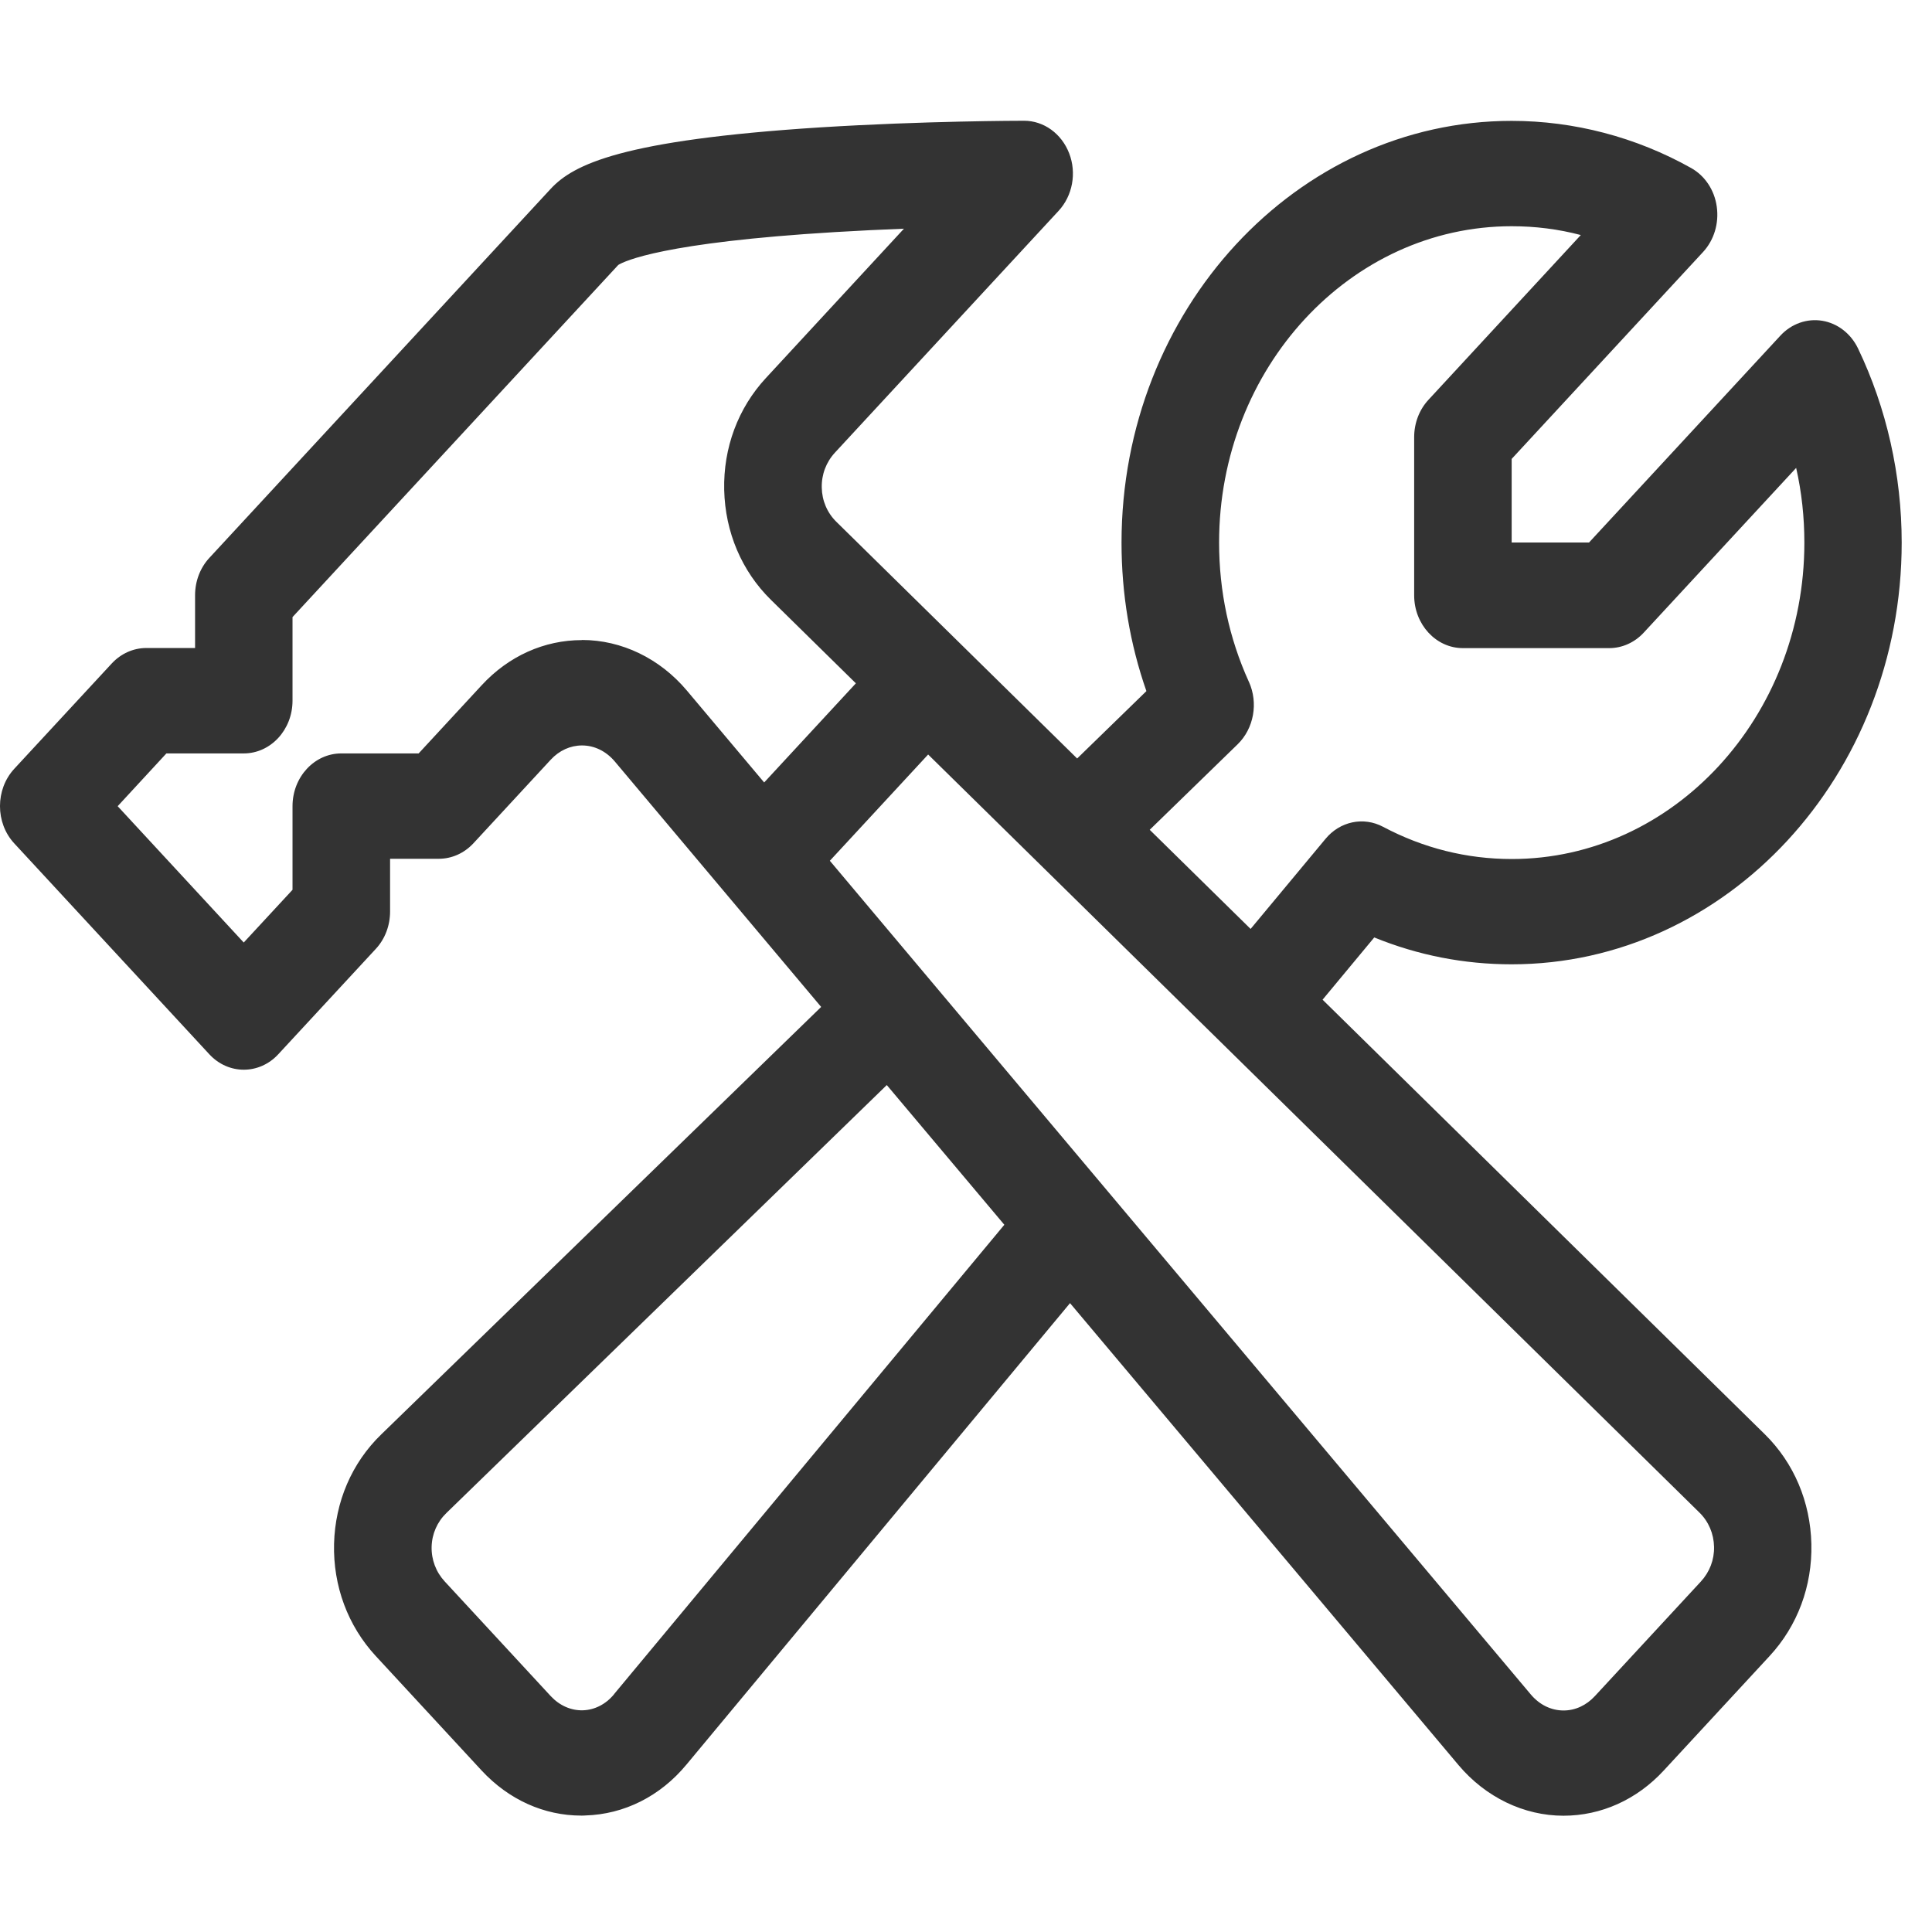 <?xml version="1.0" encoding="UTF-8"?> <svg xmlns="http://www.w3.org/2000/svg" width="32" height="32" viewBox="0 0 32 32" fill="none"><path d="M29.232 23.757L21.906 16.558L22.762 15.527C23.486 15.822 24.248 15.972 25.037 15.972C28.6 15.972 31.498 12.839 31.498 8.986C31.498 7.87 31.248 6.759 30.776 5.774C30.658 5.526 30.437 5.355 30.183 5.313C29.93 5.271 29.671 5.362 29.489 5.559L26.319 8.986H25.038V7.601L28.208 4.174C28.39 3.977 28.474 3.699 28.435 3.423C28.397 3.147 28.238 2.91 28.009 2.782C27.098 2.271 26.07 2.002 25.038 2.002C21.474 2.002 18.576 5.135 18.576 8.988C18.576 9.84 18.715 10.665 18.988 11.447L17.841 12.563L13.854 8.644C13.701 8.494 13.615 8.293 13.611 8.076C13.606 7.86 13.683 7.655 13.83 7.496L17.534 3.492C17.765 3.242 17.835 2.866 17.709 2.54C17.583 2.213 17.289 2 16.962 2C16.896 2 15.303 2.002 13.583 2.11C10.297 2.32 9.496 2.723 9.121 3.128L3.467 9.241C3.315 9.405 3.231 9.627 3.231 9.859V10.733H2.424C2.209 10.733 2.004 10.825 1.852 10.988L0.236 12.734C-0.079 13.075 -0.079 13.629 0.236 13.969L3.467 17.462C3.782 17.803 4.294 17.803 4.609 17.462L6.225 15.716C6.377 15.552 6.461 15.33 6.461 15.097V14.224H7.268C7.483 14.224 7.688 14.132 7.84 13.969L9.121 12.584C9.263 12.43 9.447 12.347 9.64 12.347C9.845 12.347 10.037 12.441 10.181 12.61L13.601 16.678L6.314 23.759C5.827 24.23 5.551 24.875 5.533 25.571C5.516 26.268 5.761 26.928 6.223 27.428L7.977 29.325C8.425 29.808 9.01 30.072 9.63 30.072C9.651 30.072 9.672 30.072 9.693 30.07C10.338 30.051 10.934 29.753 11.37 29.227L17.723 21.584L24.159 29.237C24.607 29.768 25.24 30.074 25.896 30.074C26.521 30.074 27.111 29.808 27.557 29.325L29.311 27.428C29.773 26.928 30.018 26.27 30.002 25.573C29.986 24.876 29.713 24.23 29.23 23.755L29.232 23.757ZM20.684 11.29C20.357 10.569 20.192 9.793 20.192 8.986C20.192 6.097 22.366 3.747 25.038 3.747C25.431 3.747 25.812 3.795 26.183 3.893L23.659 6.623C23.507 6.787 23.423 7.009 23.423 7.241V9.861C23.423 10.343 23.785 10.735 24.23 10.735H26.654C26.868 10.735 27.074 10.642 27.225 10.479L29.75 7.75C29.841 8.151 29.886 8.565 29.886 8.988C29.886 11.877 27.712 14.228 25.04 14.228C24.292 14.228 23.575 14.048 22.909 13.695C22.584 13.522 22.193 13.604 21.953 13.896L20.714 15.386L19.043 13.744L20.5 12.327C20.768 12.065 20.844 11.644 20.686 11.293L20.684 11.29ZM9.638 10.602C9.013 10.602 8.423 10.867 7.977 11.351L6.934 12.479H5.653C5.207 12.479 4.845 12.87 4.845 13.353V14.738L4.037 15.611L1.949 13.353L2.756 12.479H4.037C4.483 12.479 4.845 12.088 4.845 11.606V10.221L10.241 4.388C10.342 4.325 10.984 4.016 13.832 3.844C14.226 3.82 14.612 3.802 14.972 3.788L12.687 6.26C12.224 6.759 11.979 7.418 11.995 8.115C12.011 8.812 12.284 9.458 12.767 9.933L14.176 11.318L12.657 12.96L11.376 11.437C10.929 10.906 10.296 10.6 9.64 10.6L9.638 10.602ZM10.171 28.062C10.034 28.228 9.85 28.322 9.653 28.328C9.456 28.333 9.267 28.249 9.121 28.092L7.367 26.195C7.221 26.038 7.144 25.833 7.149 25.62C7.154 25.407 7.241 25.208 7.394 25.06L14.688 17.972L16.635 20.286L10.171 28.06V28.062ZM28.17 26.197L26.416 28.093C26.274 28.247 26.09 28.331 25.898 28.331C25.692 28.331 25.5 28.237 25.356 28.067L13.745 14.257L15.373 12.497L28.146 25.051C28.3 25.201 28.385 25.402 28.39 25.619C28.395 25.835 28.317 26.038 28.17 26.197Z" fill="#333333"></path></svg> 